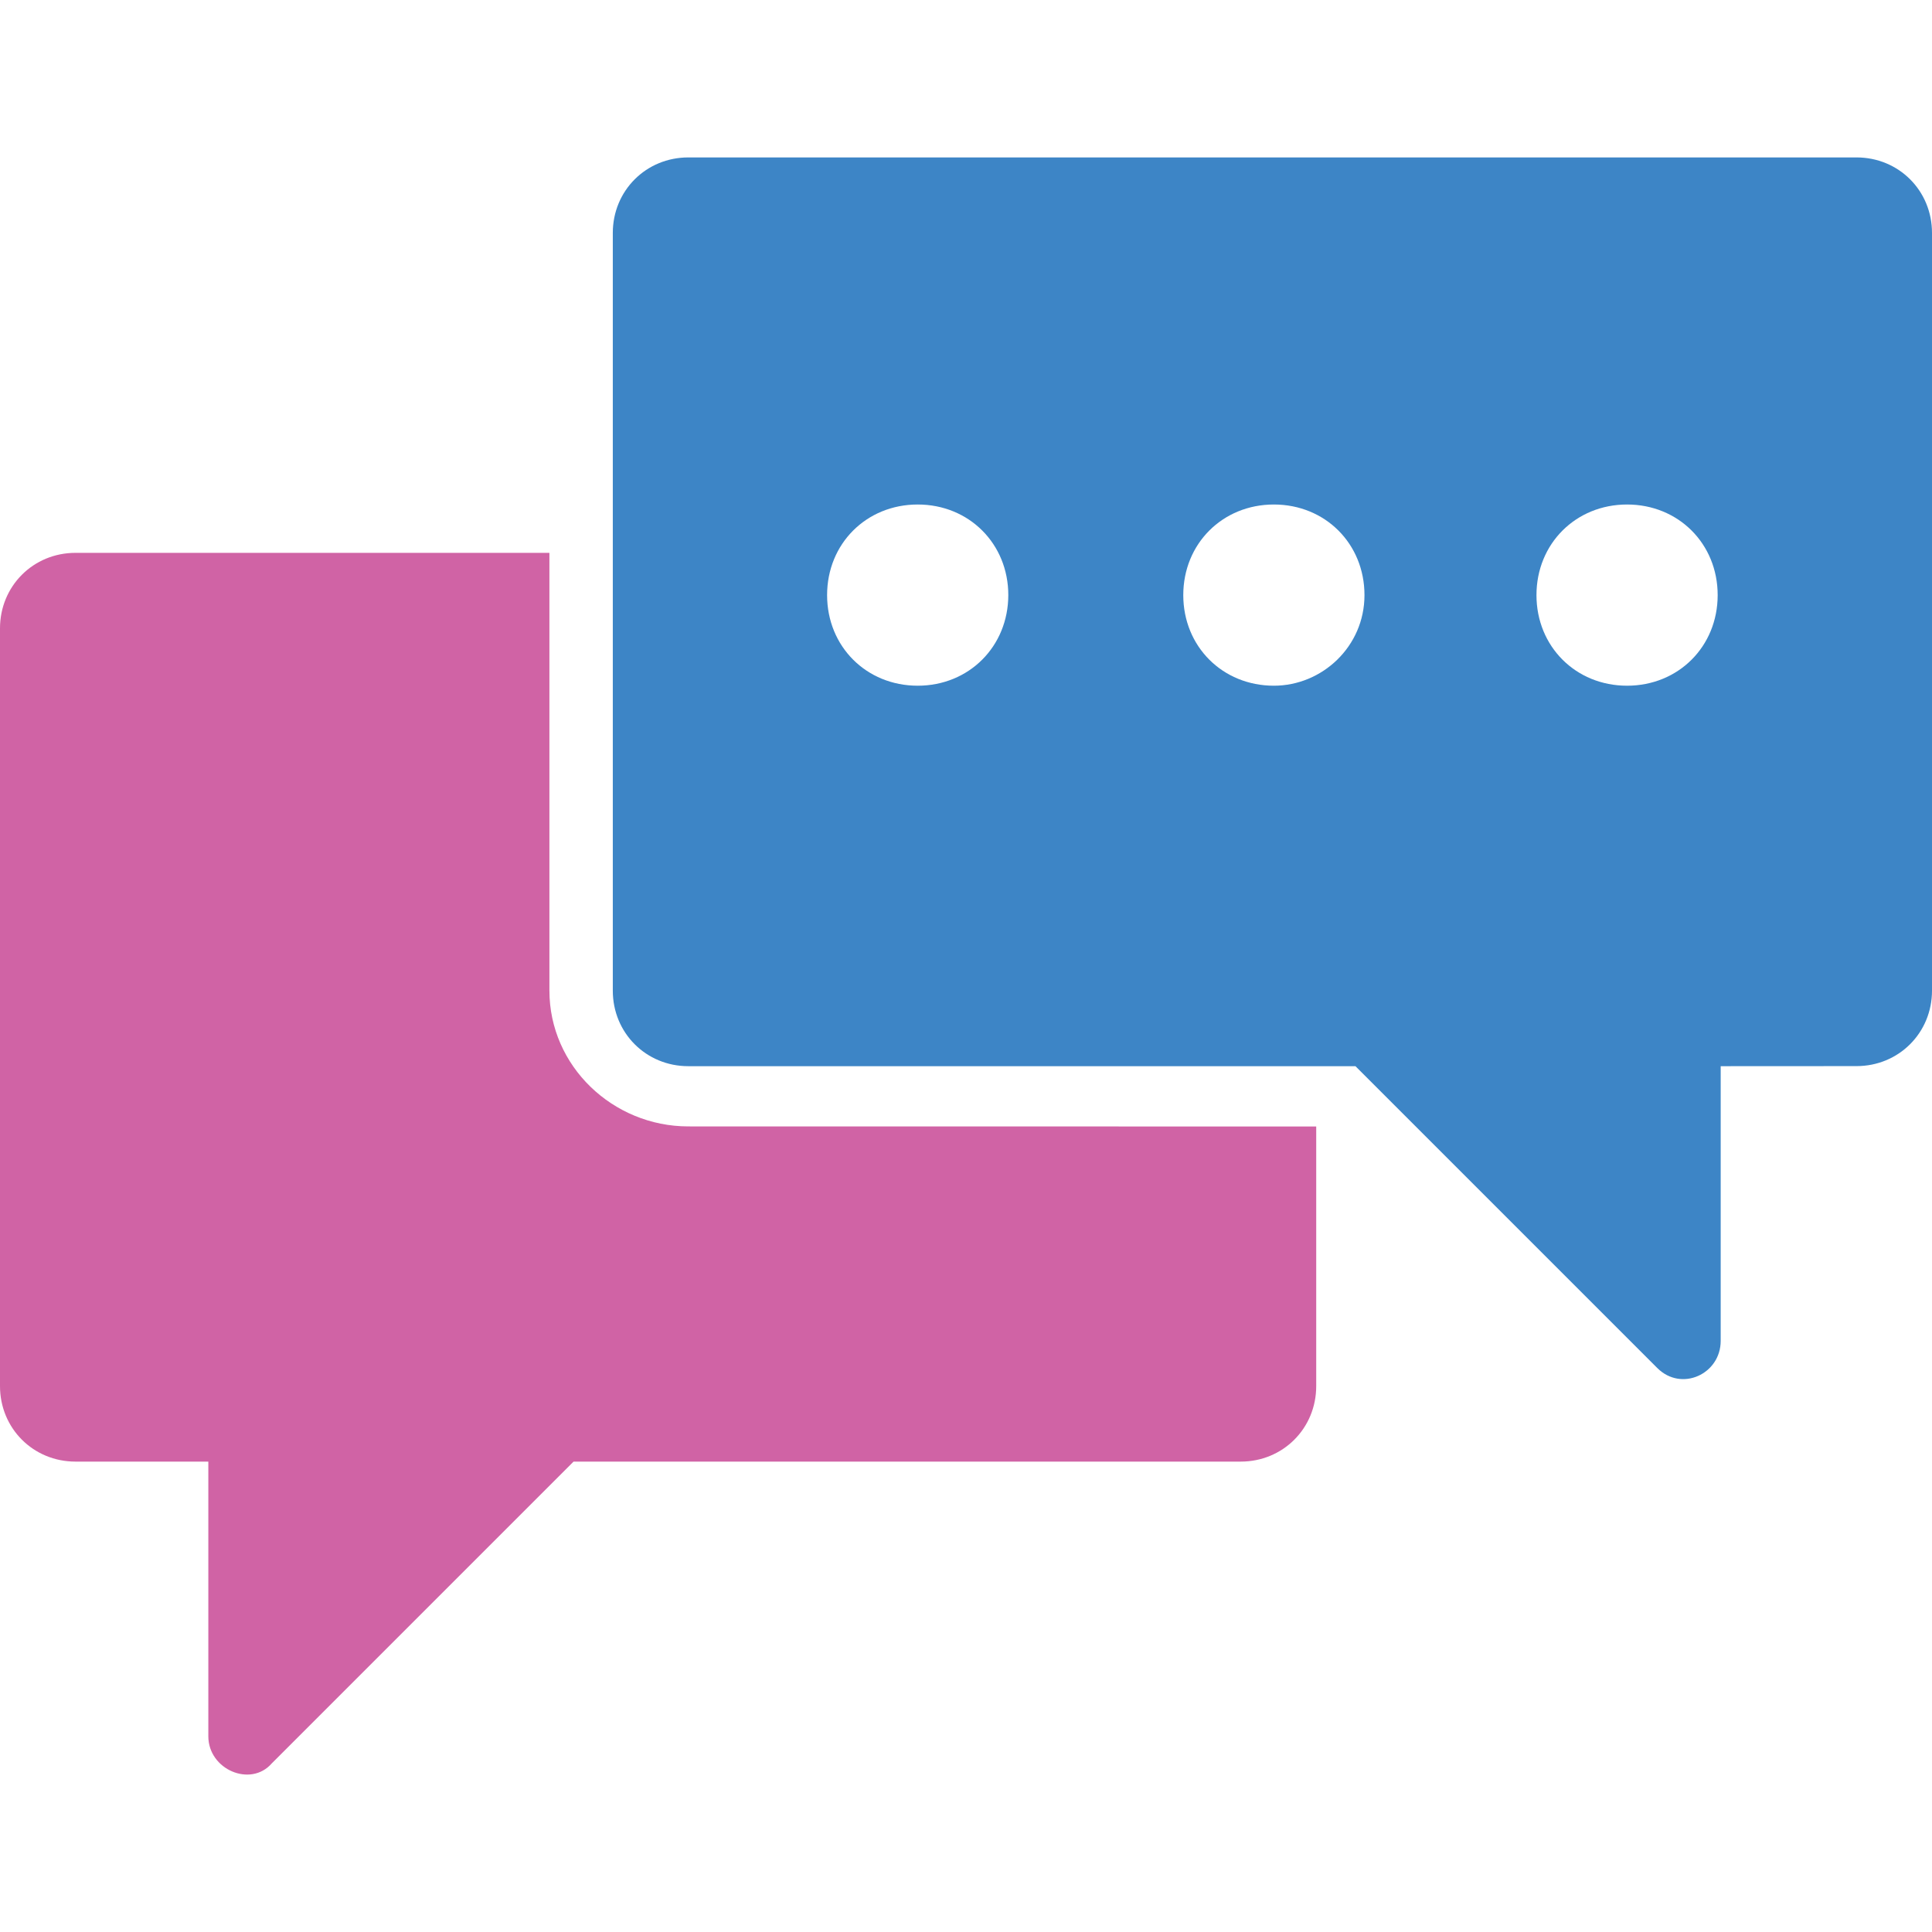 <?xml version="1.0" encoding="UTF-8"?> <svg xmlns="http://www.w3.org/2000/svg" id="Layer_1" viewBox="0 0 512 512"><defs><style>.cls-1{fill:#d063a5;}.cls-2{fill:#3d85c6;}</style></defs><path class="cls-1" d="M145.6,262.52v-116.01H20.01c-11.19,0-20.01,8.8-20.01,20.01v200.81c0,11.19,8.8,20.01,20.01,20.01H55.21v72.8c0,8.8,11.19,13.61,16.8,7.19l79.99-79.99h176.8c11.19,0,20.01-8.8,20.01-20.01v-68.8l-166.4-.02c-20.01,0-36.81-15.99-36.81-35.99h0Z"></path><path class="cls-2" d="M431.19,181.72c-13.61,0-24.01-10.4-24.01-24.01s10.4-24.01,24.01-24.01,24.01,10.4,24.01,24.01-10.4,24.01-24.01,24.01Zm-93.6,0c-13.61,0-24.01-10.4-24.01-24.01s10.4-24.01,24.01-24.01,24.01,10.4,24.01,24.01-11.21,24.01-24.01,24.01Zm-94.39,0c-13.61,0-24.01-10.4-24.01-24.01s10.4-24.01,24.01-24.01,24.01,10.4,24.01,24.01c-.02,13.61-10.42,24.01-24.01,24.01ZM491.99,41.72H182.41c-11.19,0-20.01,8.8-20.01,20.01v200.81c0,11.19,8.8,20.01,20.01,20.01h176.8l79.99,79.99c6.4,6.4,16.8,1.6,16.8-7.19v-72.8l35.99-.02c11.19,0,20.01-8.8,20.01-20.01V61.73c0-11.21-8.8-20.01-20.01-20.01h0Z"></path></svg> 
